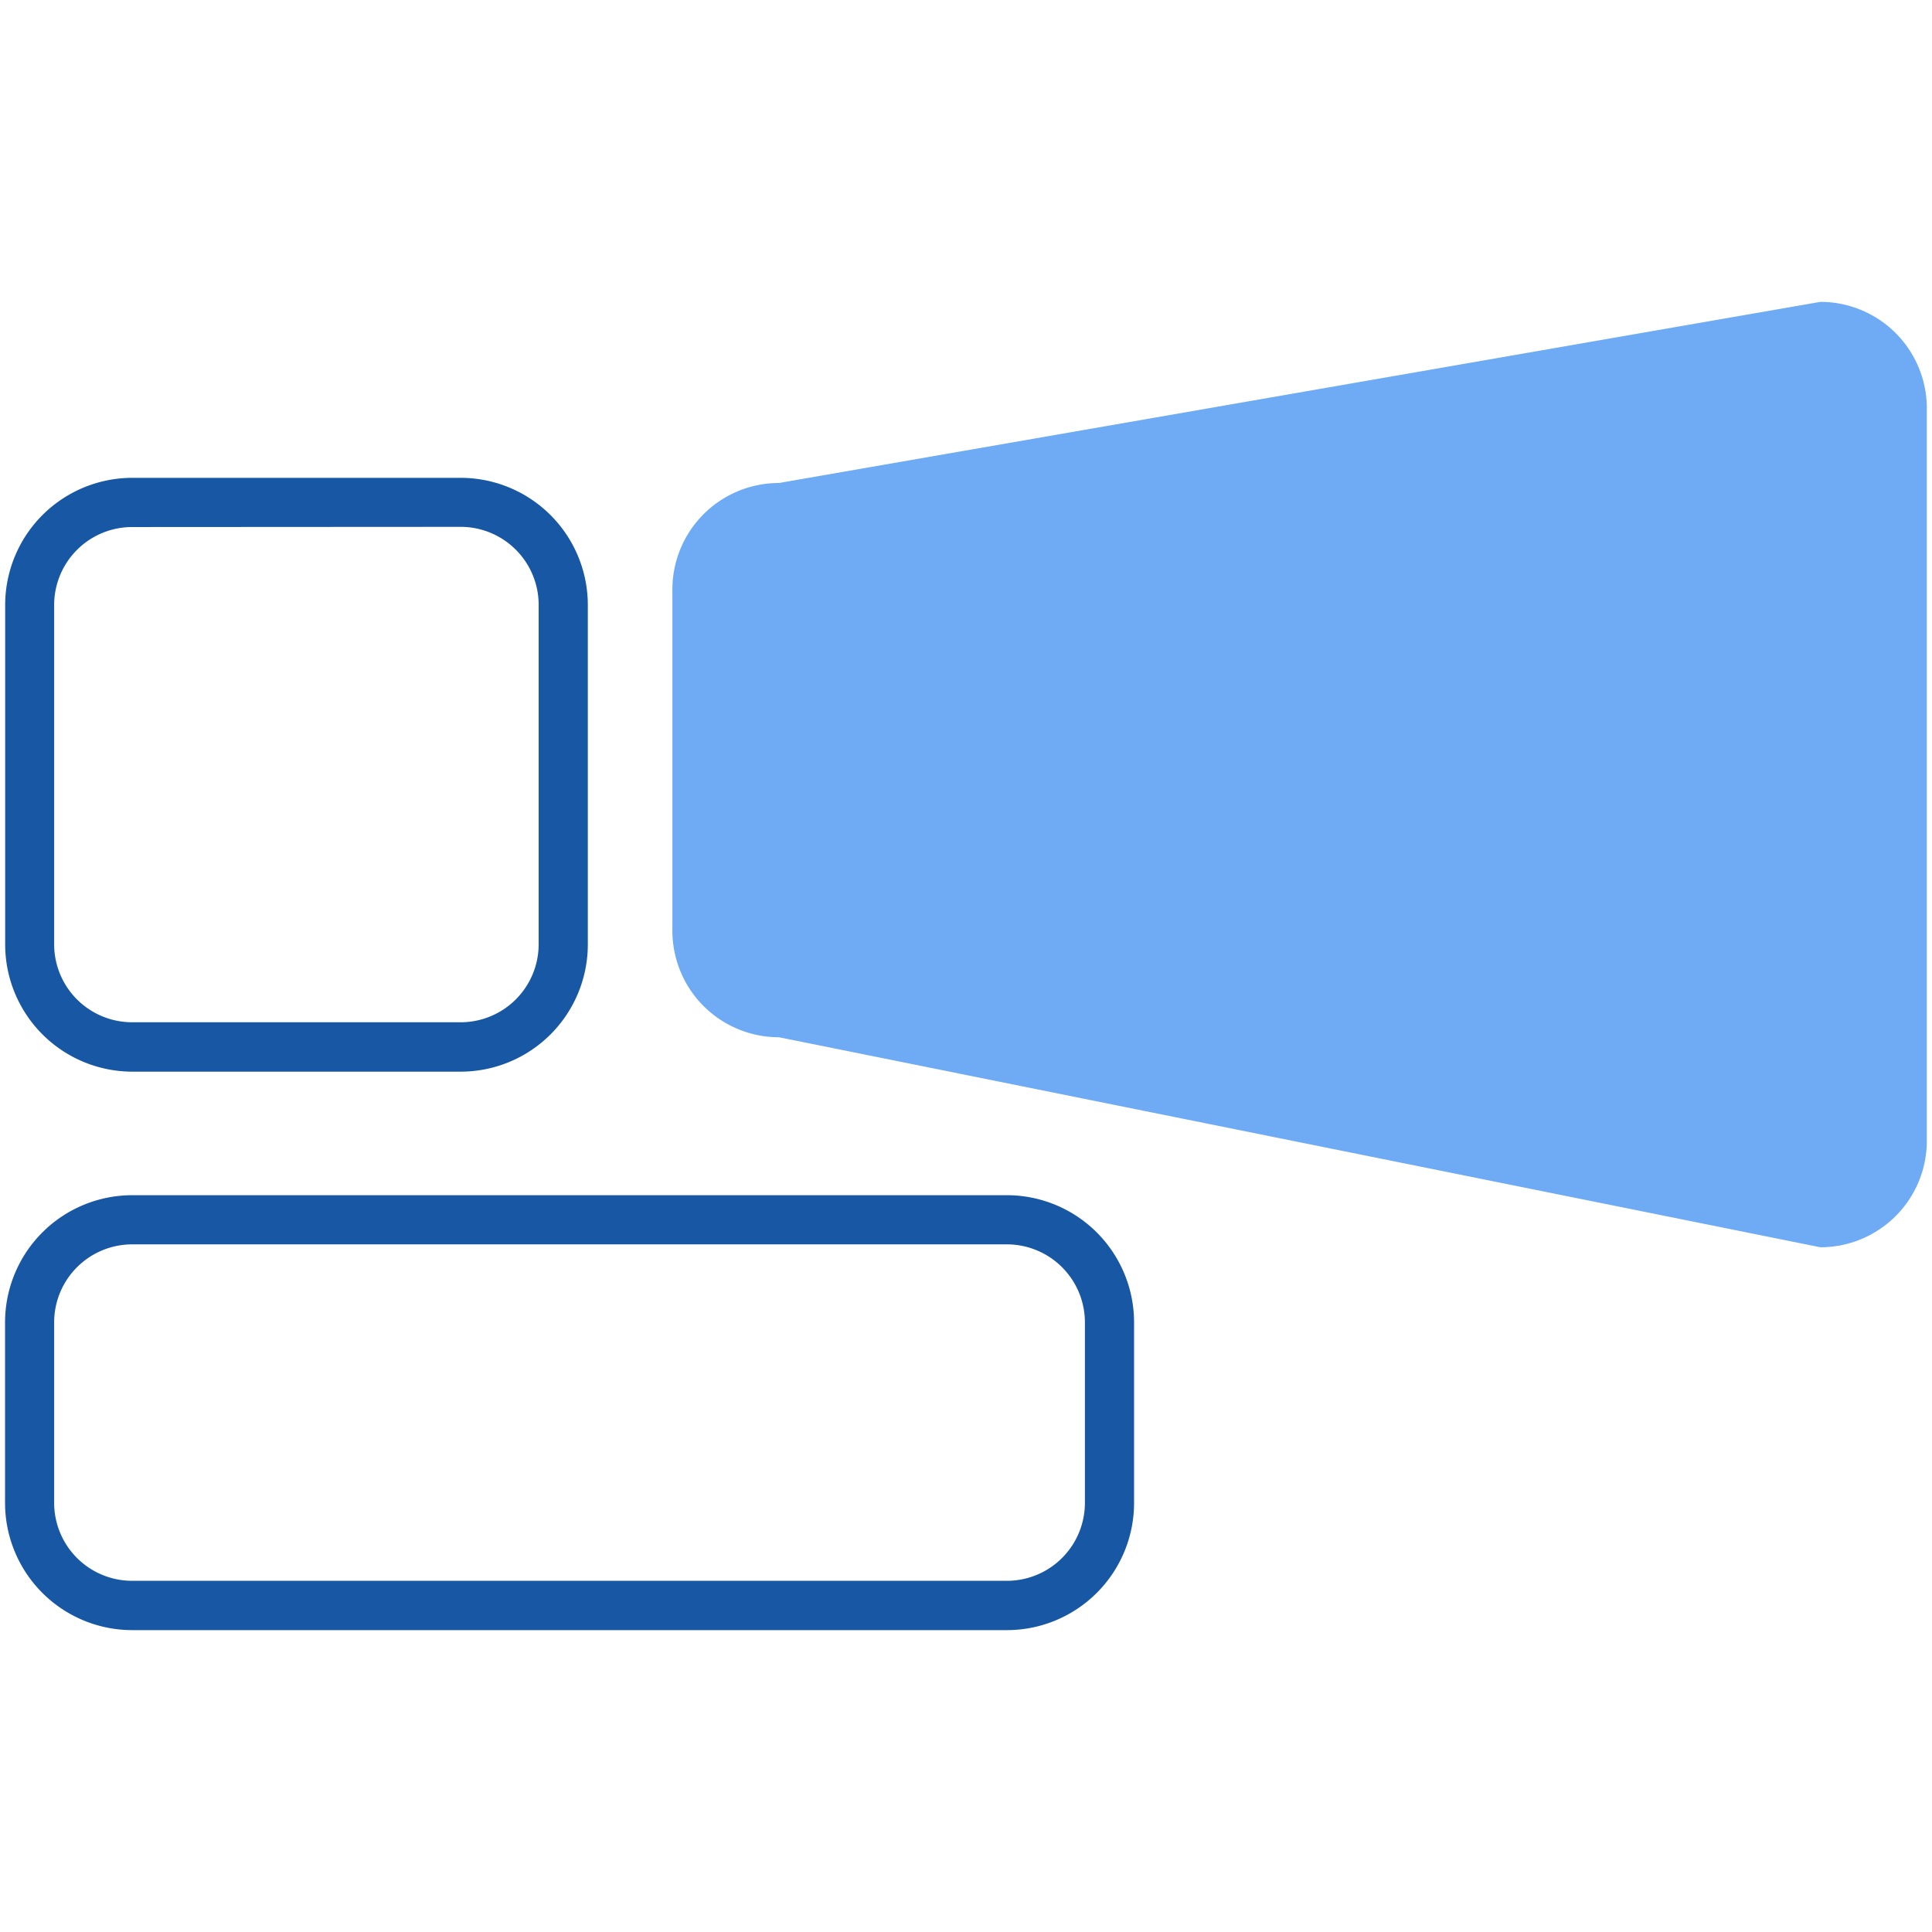 <svg id="Livello_1" data-name="Livello 1" xmlns="http://www.w3.org/2000/svg" viewBox="0 0 512 512"><defs><style>.cls-1{fill:#1857a3;}.cls-2{fill:#6eabf4;}</style></defs><title>Favicon colore</title><path class="cls-1" d="M122.11,284H35A33.73,33.73,0,0,1,1.37,250.27v-90A33.72,33.72,0,0,1,35,126.63h87.09a33.73,33.73,0,0,1,33.69,33.69v90A33.73,33.73,0,0,1,122.11,284ZM35,139.67a20.67,20.67,0,0,0-20.65,20.65v90A20.67,20.67,0,0,0,35,270.91h87.09a20.68,20.68,0,0,0,20.66-20.64v-90a20.68,20.68,0,0,0-20.66-20.65Z"/><path class="cls-1" d="M266.86,432H35A33.72,33.72,0,0,1,1.34,398.3V350.43A33.72,33.72,0,0,1,35,316.74H266.86a33.72,33.72,0,0,1,33.68,33.69v47.85A33.72,33.72,0,0,1,266.86,432ZM35,329.77a20.68,20.68,0,0,0-20.65,20.66v47.85A20.67,20.67,0,0,0,35,418.93H266.86a20.67,20.67,0,0,0,20.65-20.65V350.43a20.68,20.68,0,0,0-20.65-20.66Z"/><path class="cls-2" d="M178.19,246.66V156.23A28.22,28.22,0,0,1,206.41,128h0l276-48a28.22,28.22,0,0,1,28.22,28.22V302.32a28.21,28.21,0,0,1-28.22,28.22l-276-55.66A28.22,28.22,0,0,1,178.19,246.66Z"/></svg>